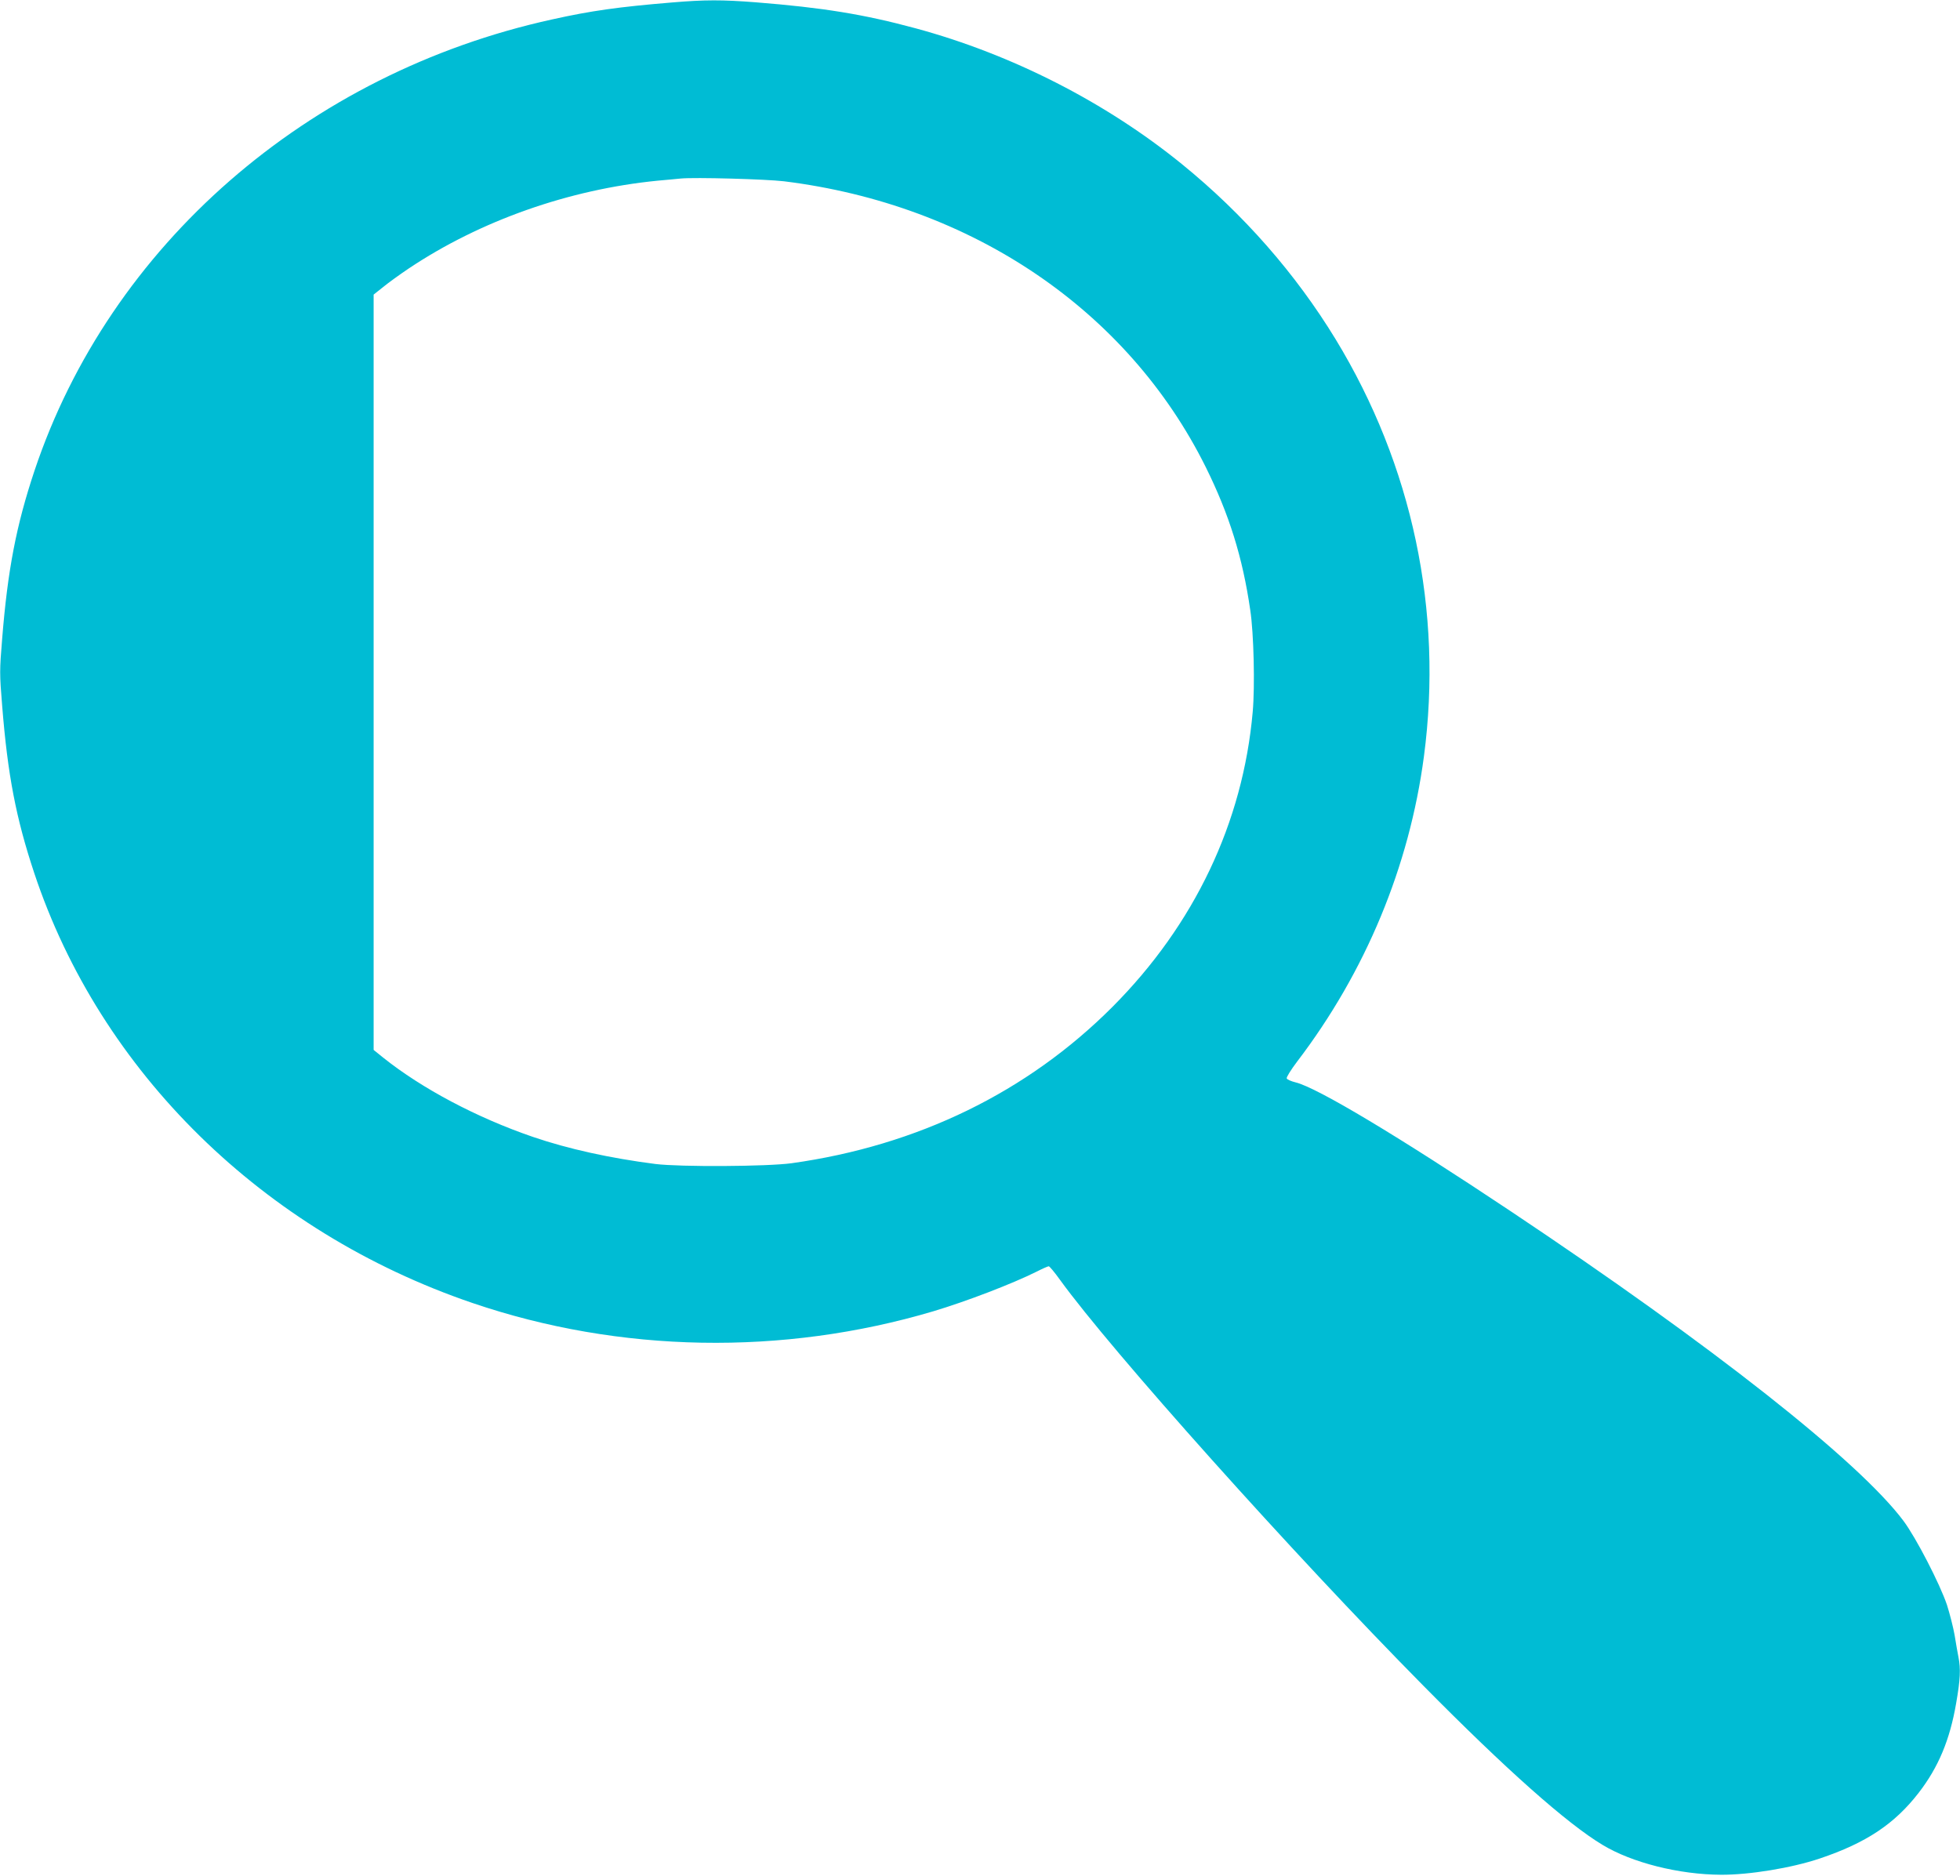 <?xml version="1.0" standalone="no"?>
<!DOCTYPE svg PUBLIC "-//W3C//DTD SVG 20010904//EN"
 "http://www.w3.org/TR/2001/REC-SVG-20010904/DTD/svg10.dtd">
<svg version="1.0" xmlns="http://www.w3.org/2000/svg"
 width="1280pt" height="1225pt" viewBox="0 0 1280 1225"
 preserveAspectRatio="xMidYMid meet">
<g transform="translate(0,1225) scale(0.1,-0.1)"
fill="#00bcd4" stroke="none">
<path d="M4390 12234 c-350 -29 -529 -54 -785 -111 -1598 -351 -2888 -1476
-3380 -2948 -119 -357 -175 -648 -211 -1098 -17 -207 -17 -227 0 -435 36 -452
90 -734 210 -1095 432 -1298 1494 -2341 2862 -2807 960 -327 2025 -346 3009
-54 217 65 517 180 677 260 37 19 72 34 77 34 5 0 38 -39 73 -88 333 -461
1520 -1788 2373 -2651 540 -547 938 -900 1169 -1039 192 -117 502 -195 776
-196 183 -1 460 44 644 106 303 102 488 225 646 429 129 167 204 346 245 586
27 154 30 224 15 300 -5 26 -17 91 -25 143 -9 52 -32 141 -50 198 -47 139
-202 439 -284 549 -292 390 -1247 1143 -2566 2023 -727 485 -1263 807 -1404
841 -29 7 -56 19 -58 26 -3 7 28 57 69 111 446 585 732 1274 827 1991 126 950
-75 1902 -577 2726 -261 428 -601 816 -1002 1142 -498 405 -1112 718 -1740
888 -340 92 -606 135 -1045 170 -220 17 -331 17 -545 -1z m730 -1168 c1227
-152 2245 -842 2754 -1866 153 -309 241 -589 291 -935 23 -151 31 -497 16
-664 -64 -724 -381 -1390 -916 -1927 -556 -557 -1272 -906 -2095 -1021 -161
-22 -728 -25 -890 -5 -296 38 -569 98 -800 177 -367 126 -724 315 -978 518
l-62 50 0 2467 0 2466 63 50 c34 28 109 82 167 121 467 312 1046 516 1625 573
61 5 128 12 150 14 92 9 558 -4 675 -18z"/>
</g>
</svg>

